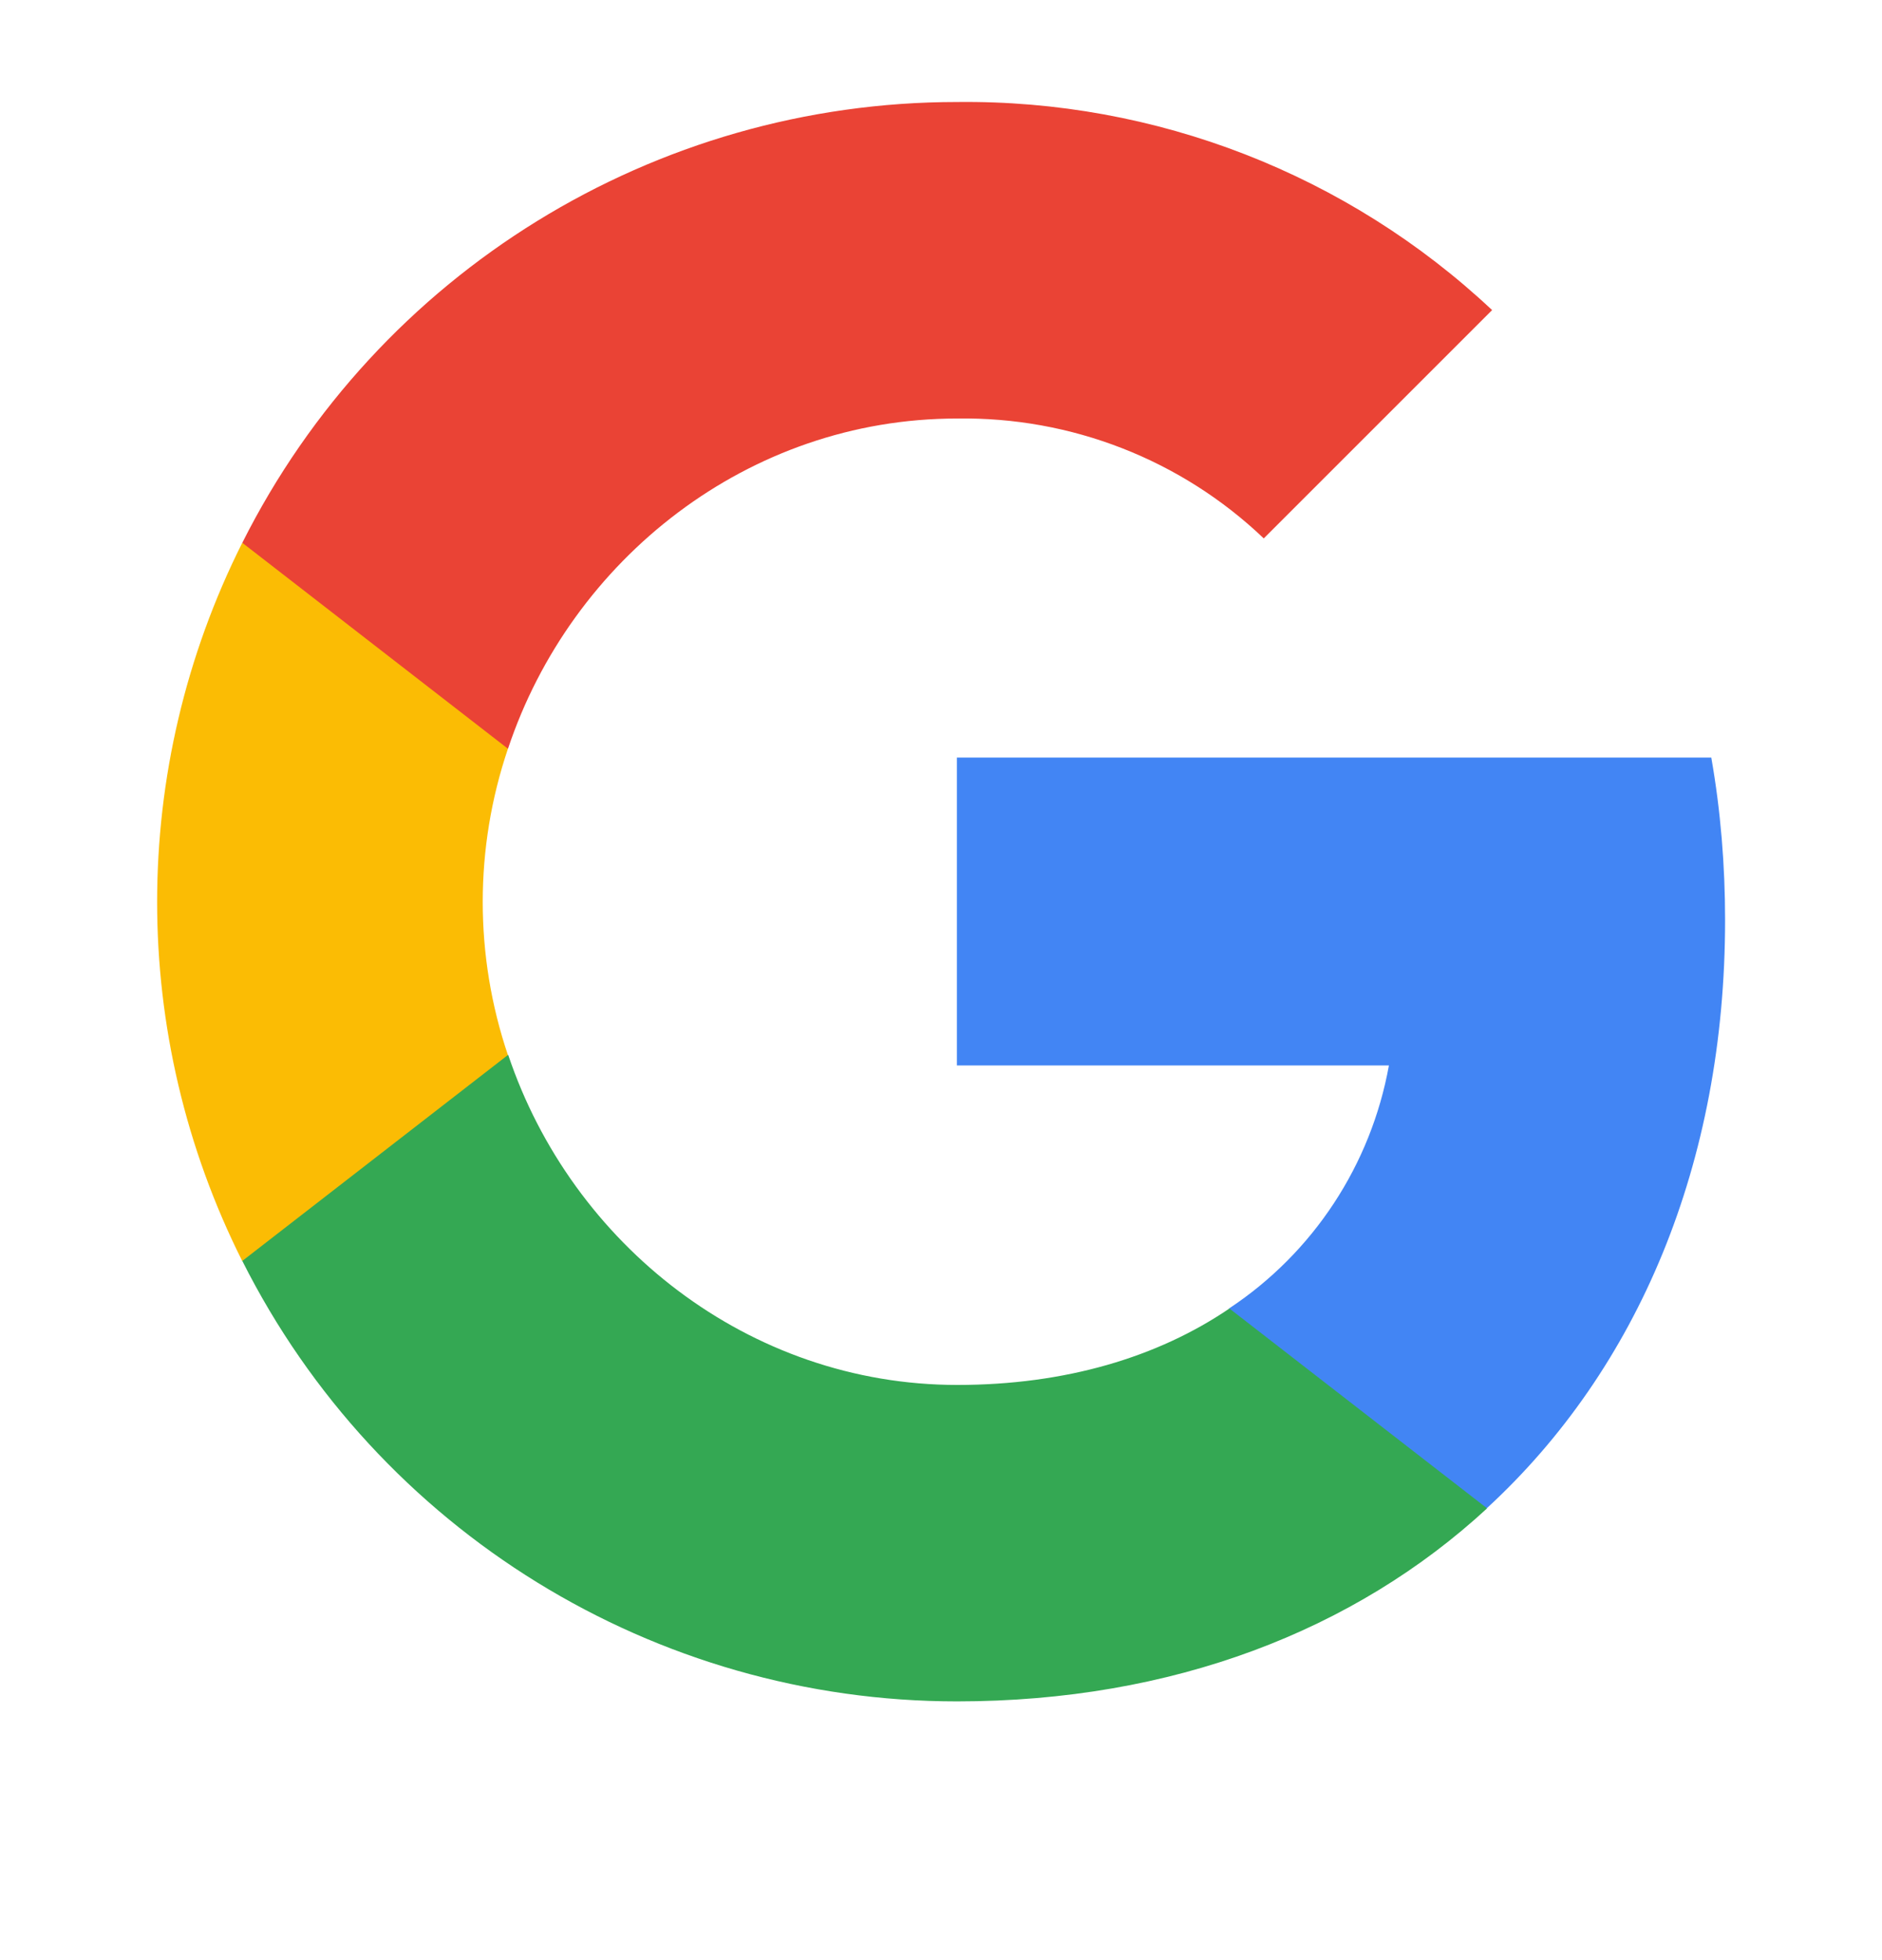 <svg xmlns="http://www.w3.org/2000/svg" width="24" height="25" viewBox="0 0 24 25" fill="none">
  <path d="M21.999 11.735C21.999 11.041 21.943 10.344 21.823 9.662H12.203V13.589H17.712C17.483 14.856 16.749 15.977 15.673 16.689V19.237H18.96C20.89 17.461 21.999 14.837 21.999 11.735Z" fill="#4285F4"/>
  <path d="M12.204 21.7C14.954 21.7 17.274 20.797 18.964 19.238L15.678 16.689C14.763 17.311 13.583 17.664 12.208 17.664C9.547 17.664 7.291 15.868 6.481 13.455H3.09V16.082C4.821 19.526 8.348 21.7 12.204 21.7Z" fill="#34A853"/>
  <path d="M6.477 13.456C6.049 12.189 6.049 10.818 6.477 9.551V6.924H3.089C1.642 9.806 1.642 13.201 3.089 16.083L6.477 13.456Z" fill="#FBBC04"/>
  <path d="M12.204 5.338C13.658 5.315 15.063 5.862 16.116 6.867L19.028 3.955C17.184 2.223 14.737 1.271 12.204 1.301C8.348 1.301 4.821 3.475 3.09 6.923L6.478 9.55C7.283 7.133 9.543 5.338 12.204 5.338Z" fill="#EA4335"/>
</svg>

